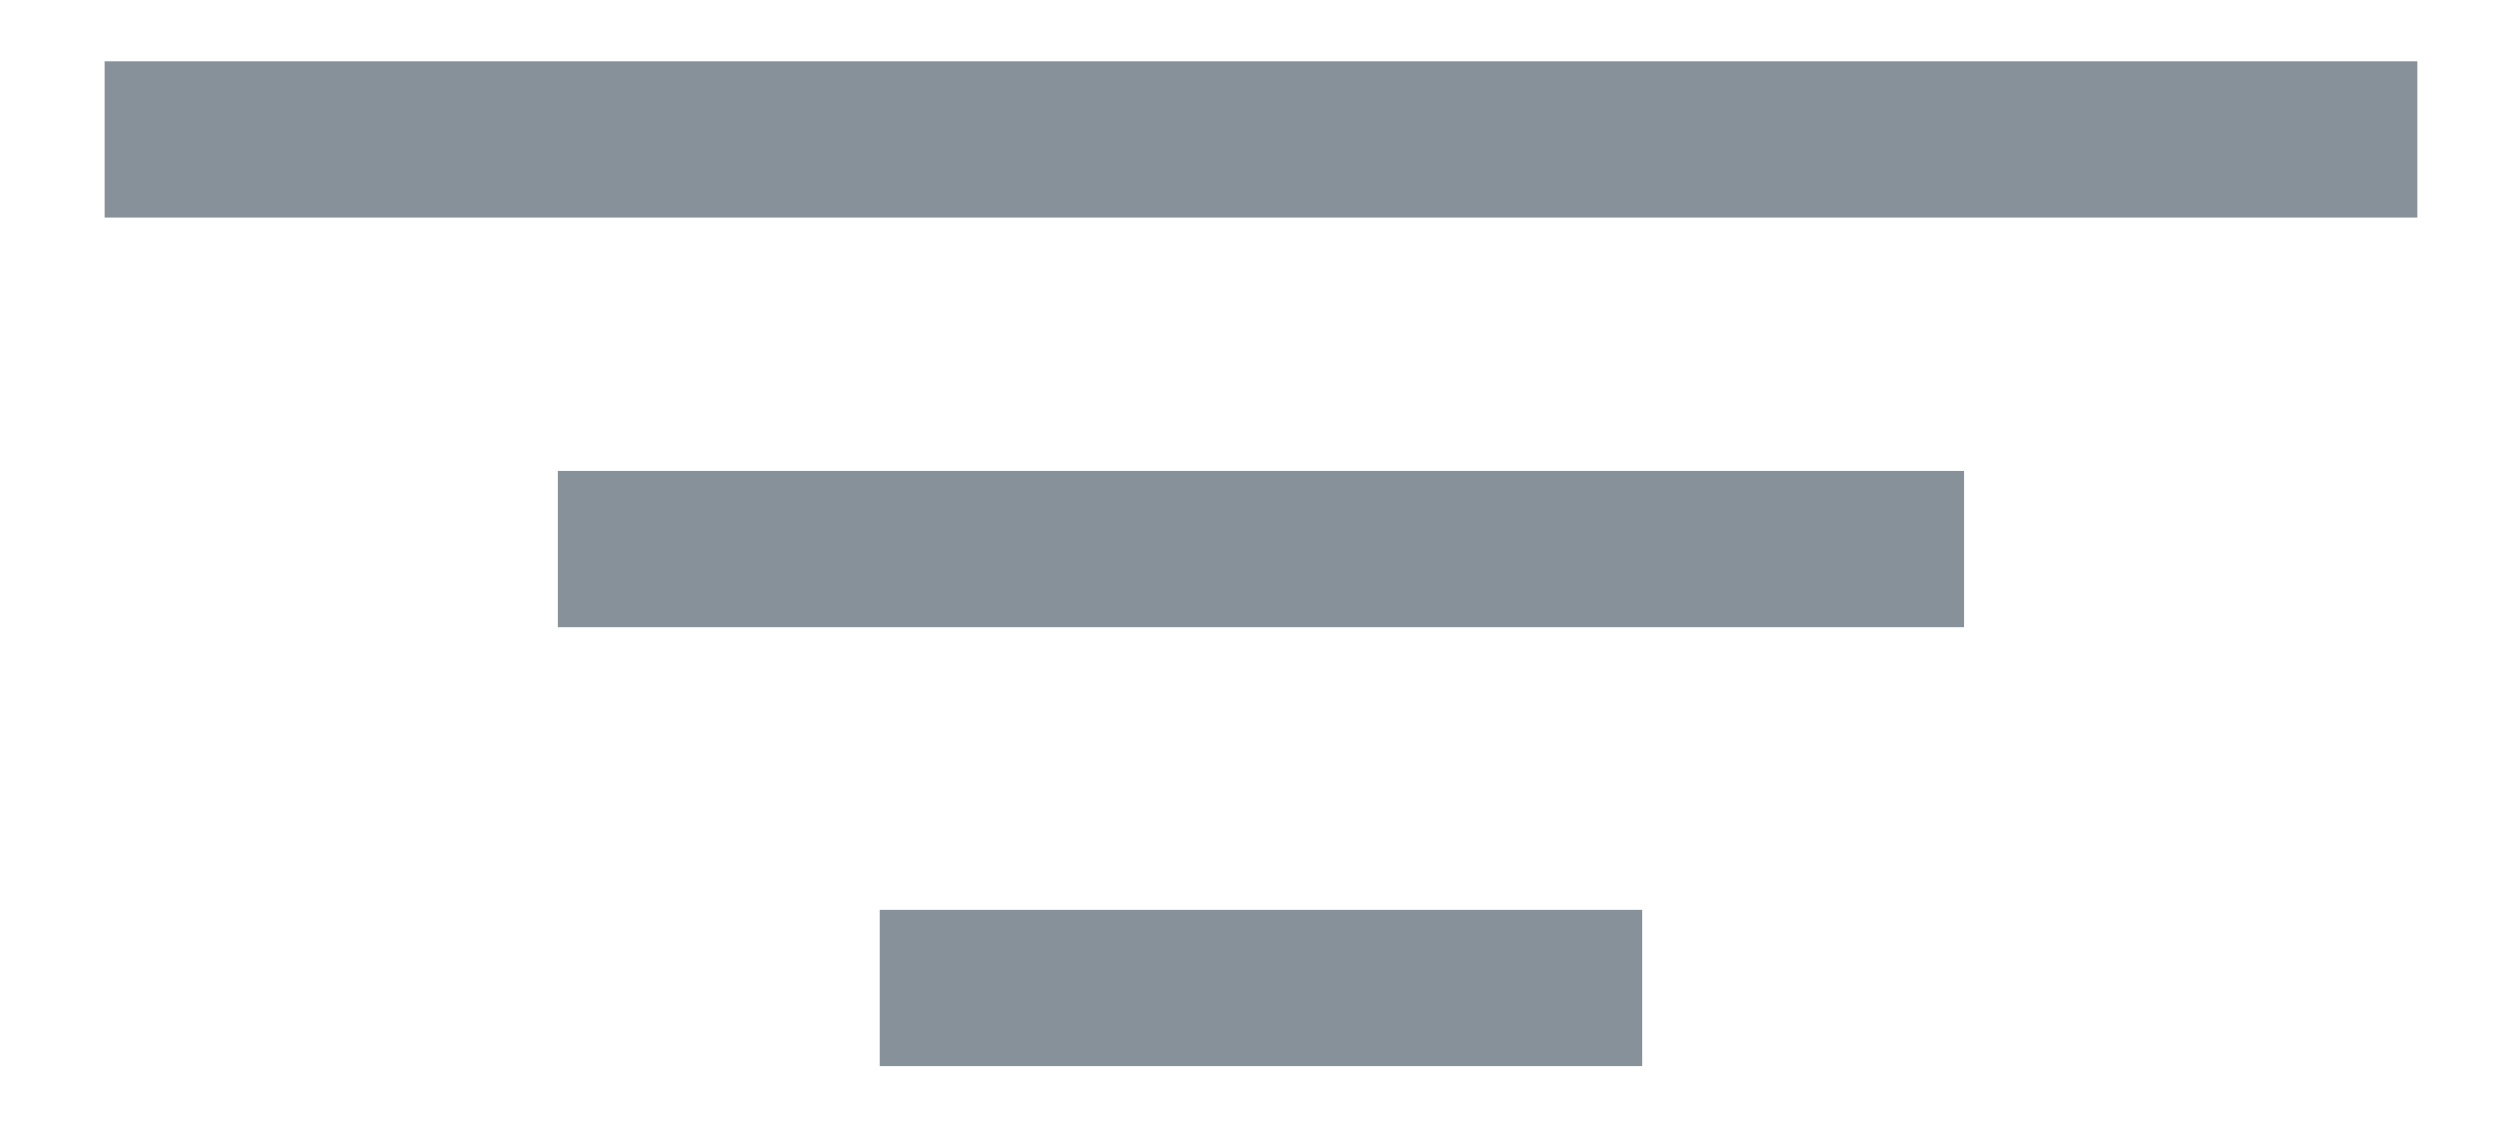 <svg width="48" height="22" viewBox="0 0 48 22" fill="none" xmlns="http://www.w3.org/2000/svg">
<line x1="2.009" y1="2.677" x2="46.413" y2="2.677" stroke="#879199" stroke-width="3"/>
<line x1="10.711" y1="10.542" x2="37.71" y2="10.542" stroke="#879199" stroke-width="3"/>
<line x1="16.891" y1="18.969" x2="31.53" y2="18.969" stroke="#879199" stroke-width="3"/>
</svg>
